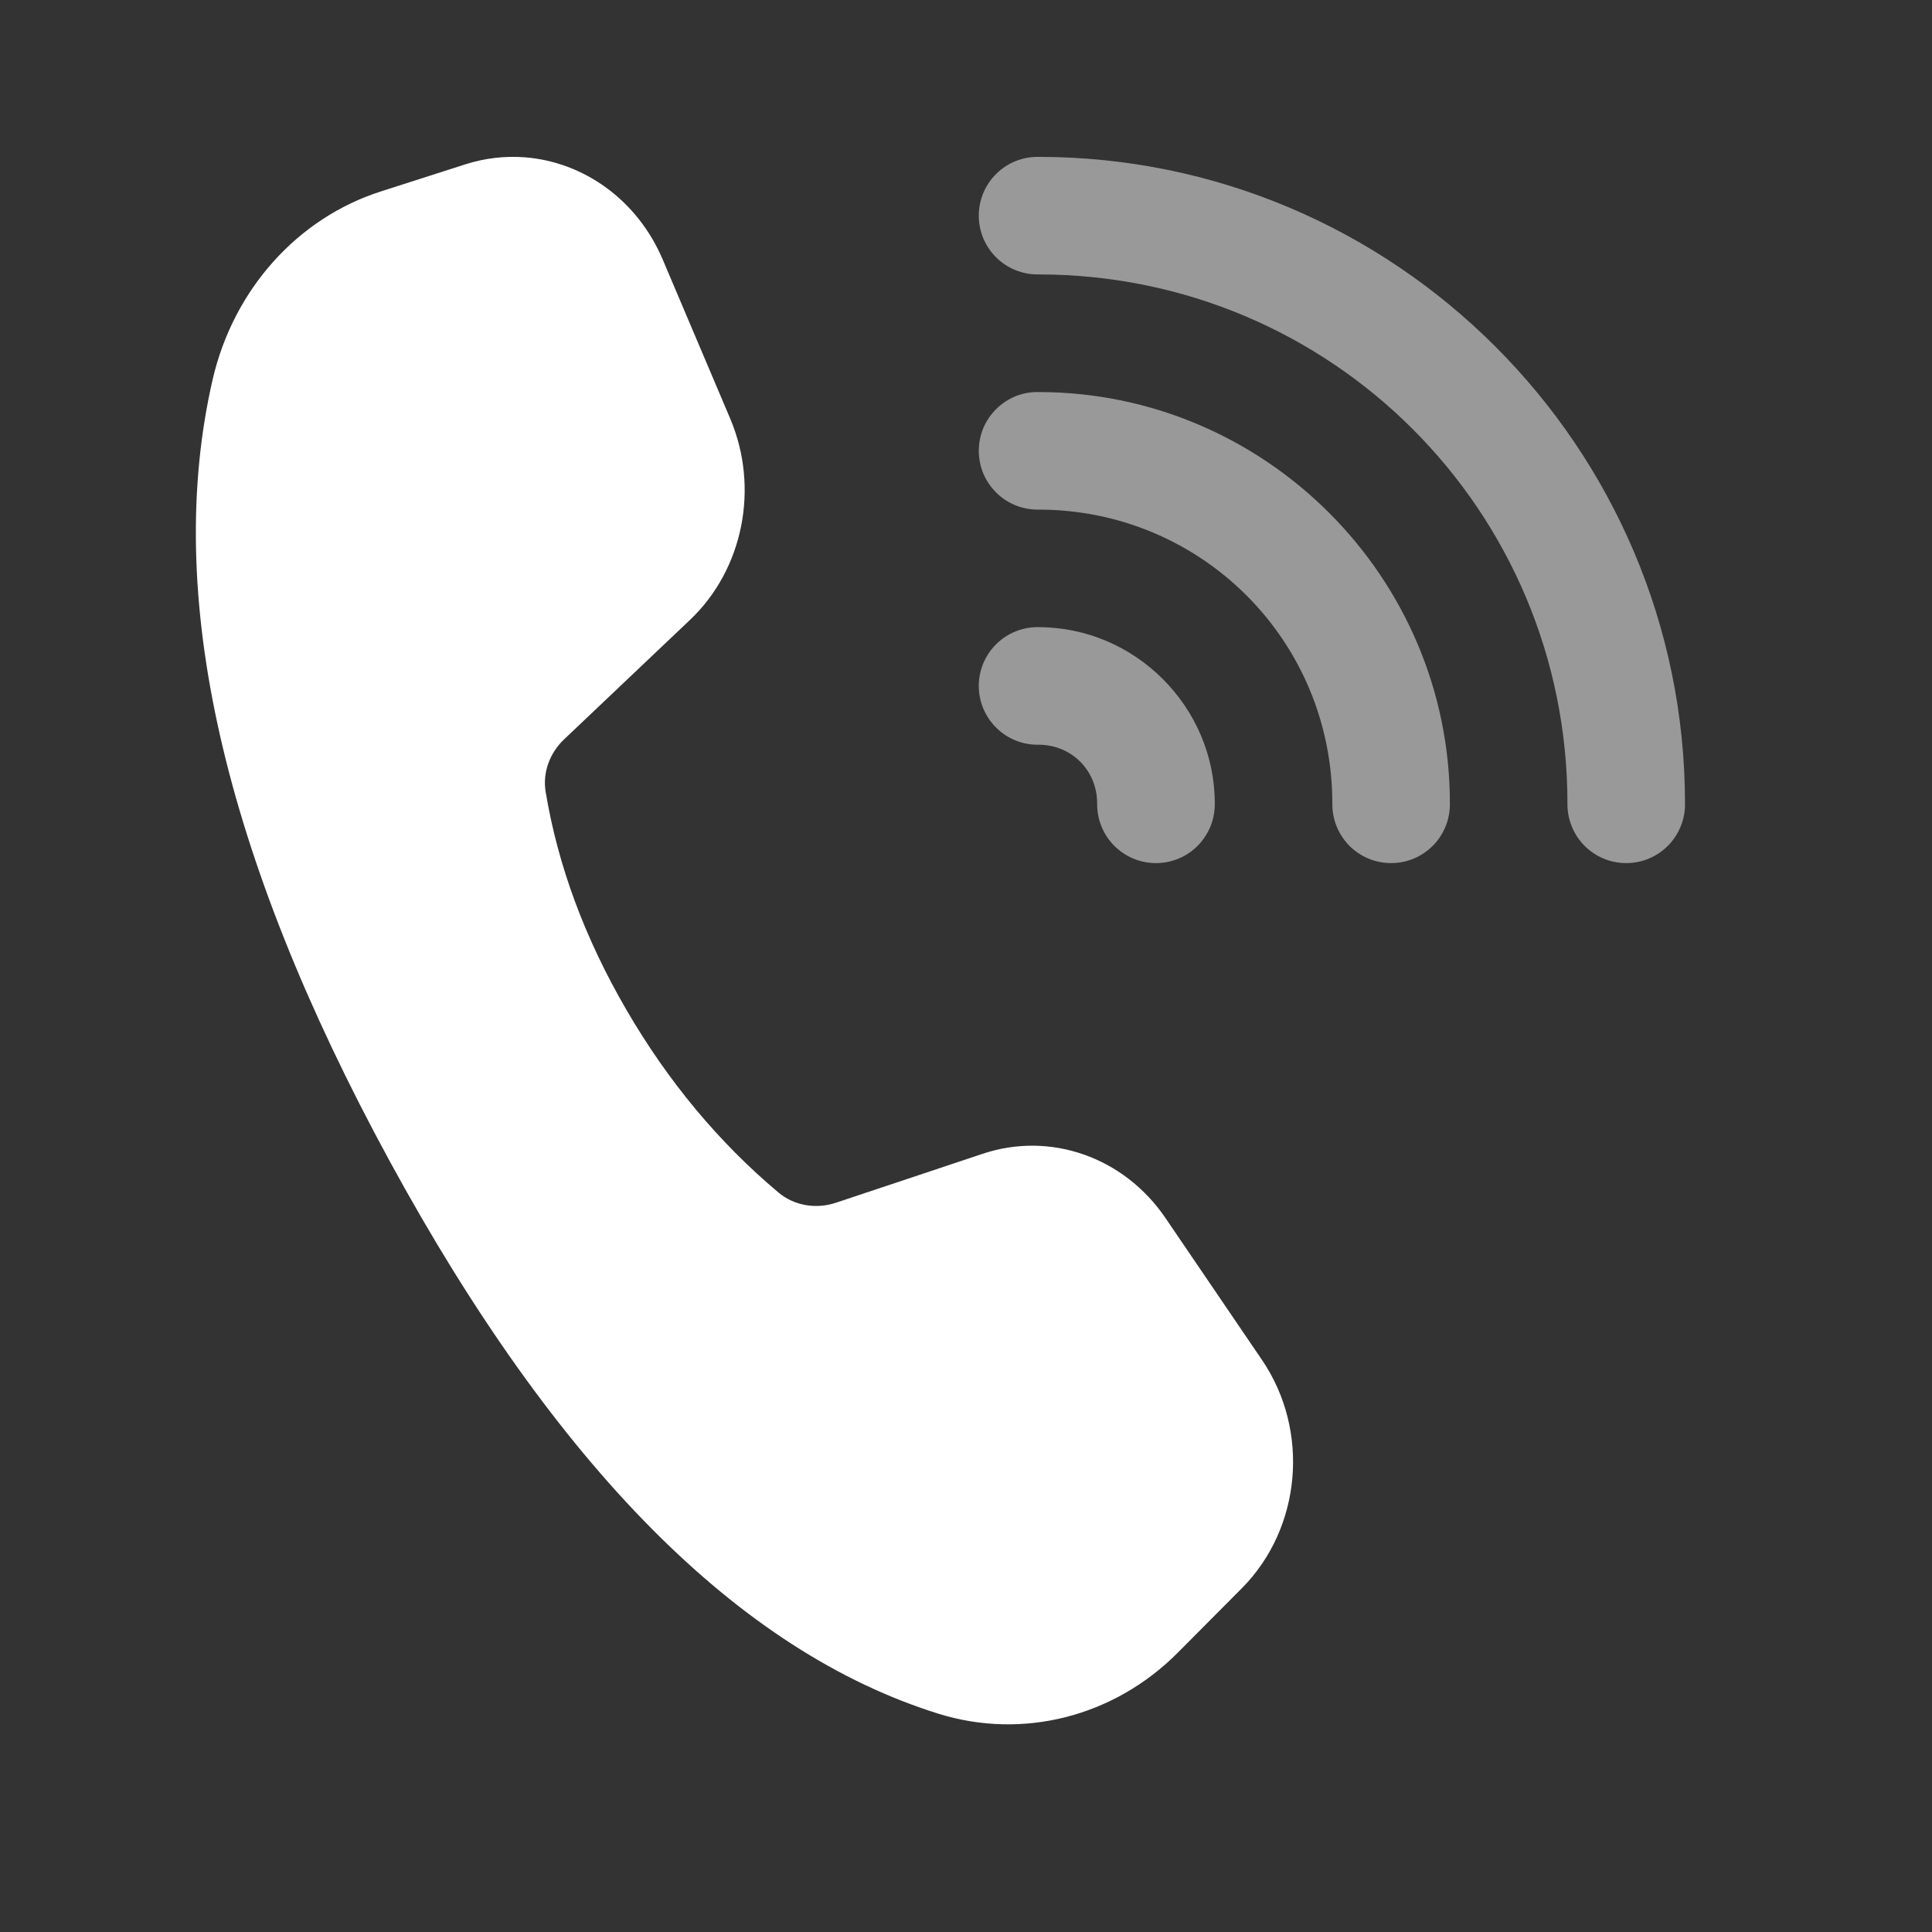 <svg width="26" height="26" viewBox="0 0 26 26" fill="none" xmlns="http://www.w3.org/2000/svg">
<rect x="0" y="0" width="26" height="26" fill="#333333" stroke="none"/>
<path d="M7.064 2.117C6.801 2.097 6.53 2.126 6.264 2.211L5.129 2.575C4.003 2.934 3.14 3.898 2.861 5.11C2.2 7.988 2.994 11.492 5.242 15.622C7.489 19.747 9.95 22.227 12.628 23.062C13.763 23.416 14.99 23.104 15.848 22.243L16.71 21.376C17.515 20.568 17.632 19.254 16.983 18.301L15.684 16.391C15.126 15.571 14.135 15.223 13.225 15.527L11.249 16.186C10.986 16.274 10.69 16.228 10.477 16.049C9.672 15.373 8.99 14.553 8.43 13.59C7.869 12.625 7.507 11.646 7.343 10.655C7.3 10.395 7.4 10.132 7.59 9.951L9.285 8.343C10.003 7.662 10.222 6.566 9.827 5.634L8.92 3.496C8.578 2.689 7.854 2.179 7.064 2.117Z" fill="white"/>
<g opacity="0.5">
<path d="M13.668 2.168C13.765 2.129 13.869 2.11 13.974 2.111C18.771 2.111 22.676 6.017 22.676 10.813C22.678 10.918 22.658 11.022 22.619 11.119C22.58 11.216 22.522 11.305 22.448 11.38C22.375 11.454 22.287 11.514 22.19 11.554C22.094 11.595 21.99 11.615 21.885 11.615C21.78 11.615 21.676 11.595 21.58 11.554C21.483 11.514 21.395 11.454 21.322 11.38C21.248 11.305 21.19 11.216 21.151 11.119C21.112 11.022 21.093 10.918 21.094 10.813C21.094 6.872 17.916 3.693 13.974 3.693C13.869 3.695 13.765 3.675 13.668 3.636C13.571 3.597 13.482 3.539 13.408 3.466C13.333 3.392 13.274 3.304 13.233 3.208C13.193 3.111 13.172 3.007 13.172 2.902C13.172 2.797 13.193 2.694 13.233 2.597C13.274 2.5 13.333 2.412 13.408 2.339C13.482 2.265 13.571 2.207 13.668 2.168Z" fill="white"/>
<path d="M13.668 5.332C13.765 5.293 13.869 5.274 13.974 5.276C17.023 5.276 19.512 7.764 19.512 10.813C19.513 10.918 19.494 11.022 19.455 11.119C19.416 11.216 19.358 11.305 19.284 11.38C19.21 11.454 19.123 11.514 19.026 11.554C18.929 11.595 18.826 11.615 18.721 11.615C18.616 11.615 18.512 11.595 18.415 11.554C18.319 11.514 18.231 11.454 18.157 11.38C18.084 11.305 18.026 11.216 17.987 11.119C17.948 11.022 17.928 10.918 17.93 10.813C17.93 8.619 16.168 6.858 13.974 6.858C13.869 6.859 13.765 6.84 13.668 6.801C13.571 6.762 13.482 6.704 13.408 6.63C13.333 6.556 13.274 6.469 13.233 6.372C13.193 6.275 13.172 6.171 13.172 6.067C13.172 5.962 13.193 5.858 13.233 5.761C13.274 5.665 13.333 5.577 13.408 5.503C13.482 5.43 13.571 5.372 13.668 5.332Z" fill="white"/>
<path d="M13.668 8.497C13.765 8.458 13.869 8.438 13.974 8.44C15.276 8.44 16.348 9.512 16.348 10.813C16.349 10.918 16.33 11.022 16.291 11.119C16.251 11.216 16.193 11.305 16.12 11.38C16.046 11.454 15.959 11.514 15.862 11.554C15.765 11.595 15.661 11.615 15.556 11.615C15.452 11.615 15.348 11.595 15.251 11.554C15.154 11.514 15.067 11.454 14.993 11.38C14.919 11.305 14.861 11.216 14.822 11.119C14.783 11.022 14.764 10.918 14.765 10.813C14.765 10.367 14.421 10.022 13.974 10.022C13.869 10.024 13.765 10.004 13.668 9.965C13.571 9.926 13.482 9.868 13.408 9.794C13.333 9.721 13.274 9.633 13.233 9.536C13.193 9.44 13.172 9.336 13.172 9.231C13.172 9.126 13.193 9.022 13.233 8.926C13.274 8.829 13.333 8.741 13.408 8.668C13.482 8.594 13.571 8.536 13.668 8.497Z" fill="white"/>
</g>
</svg>
